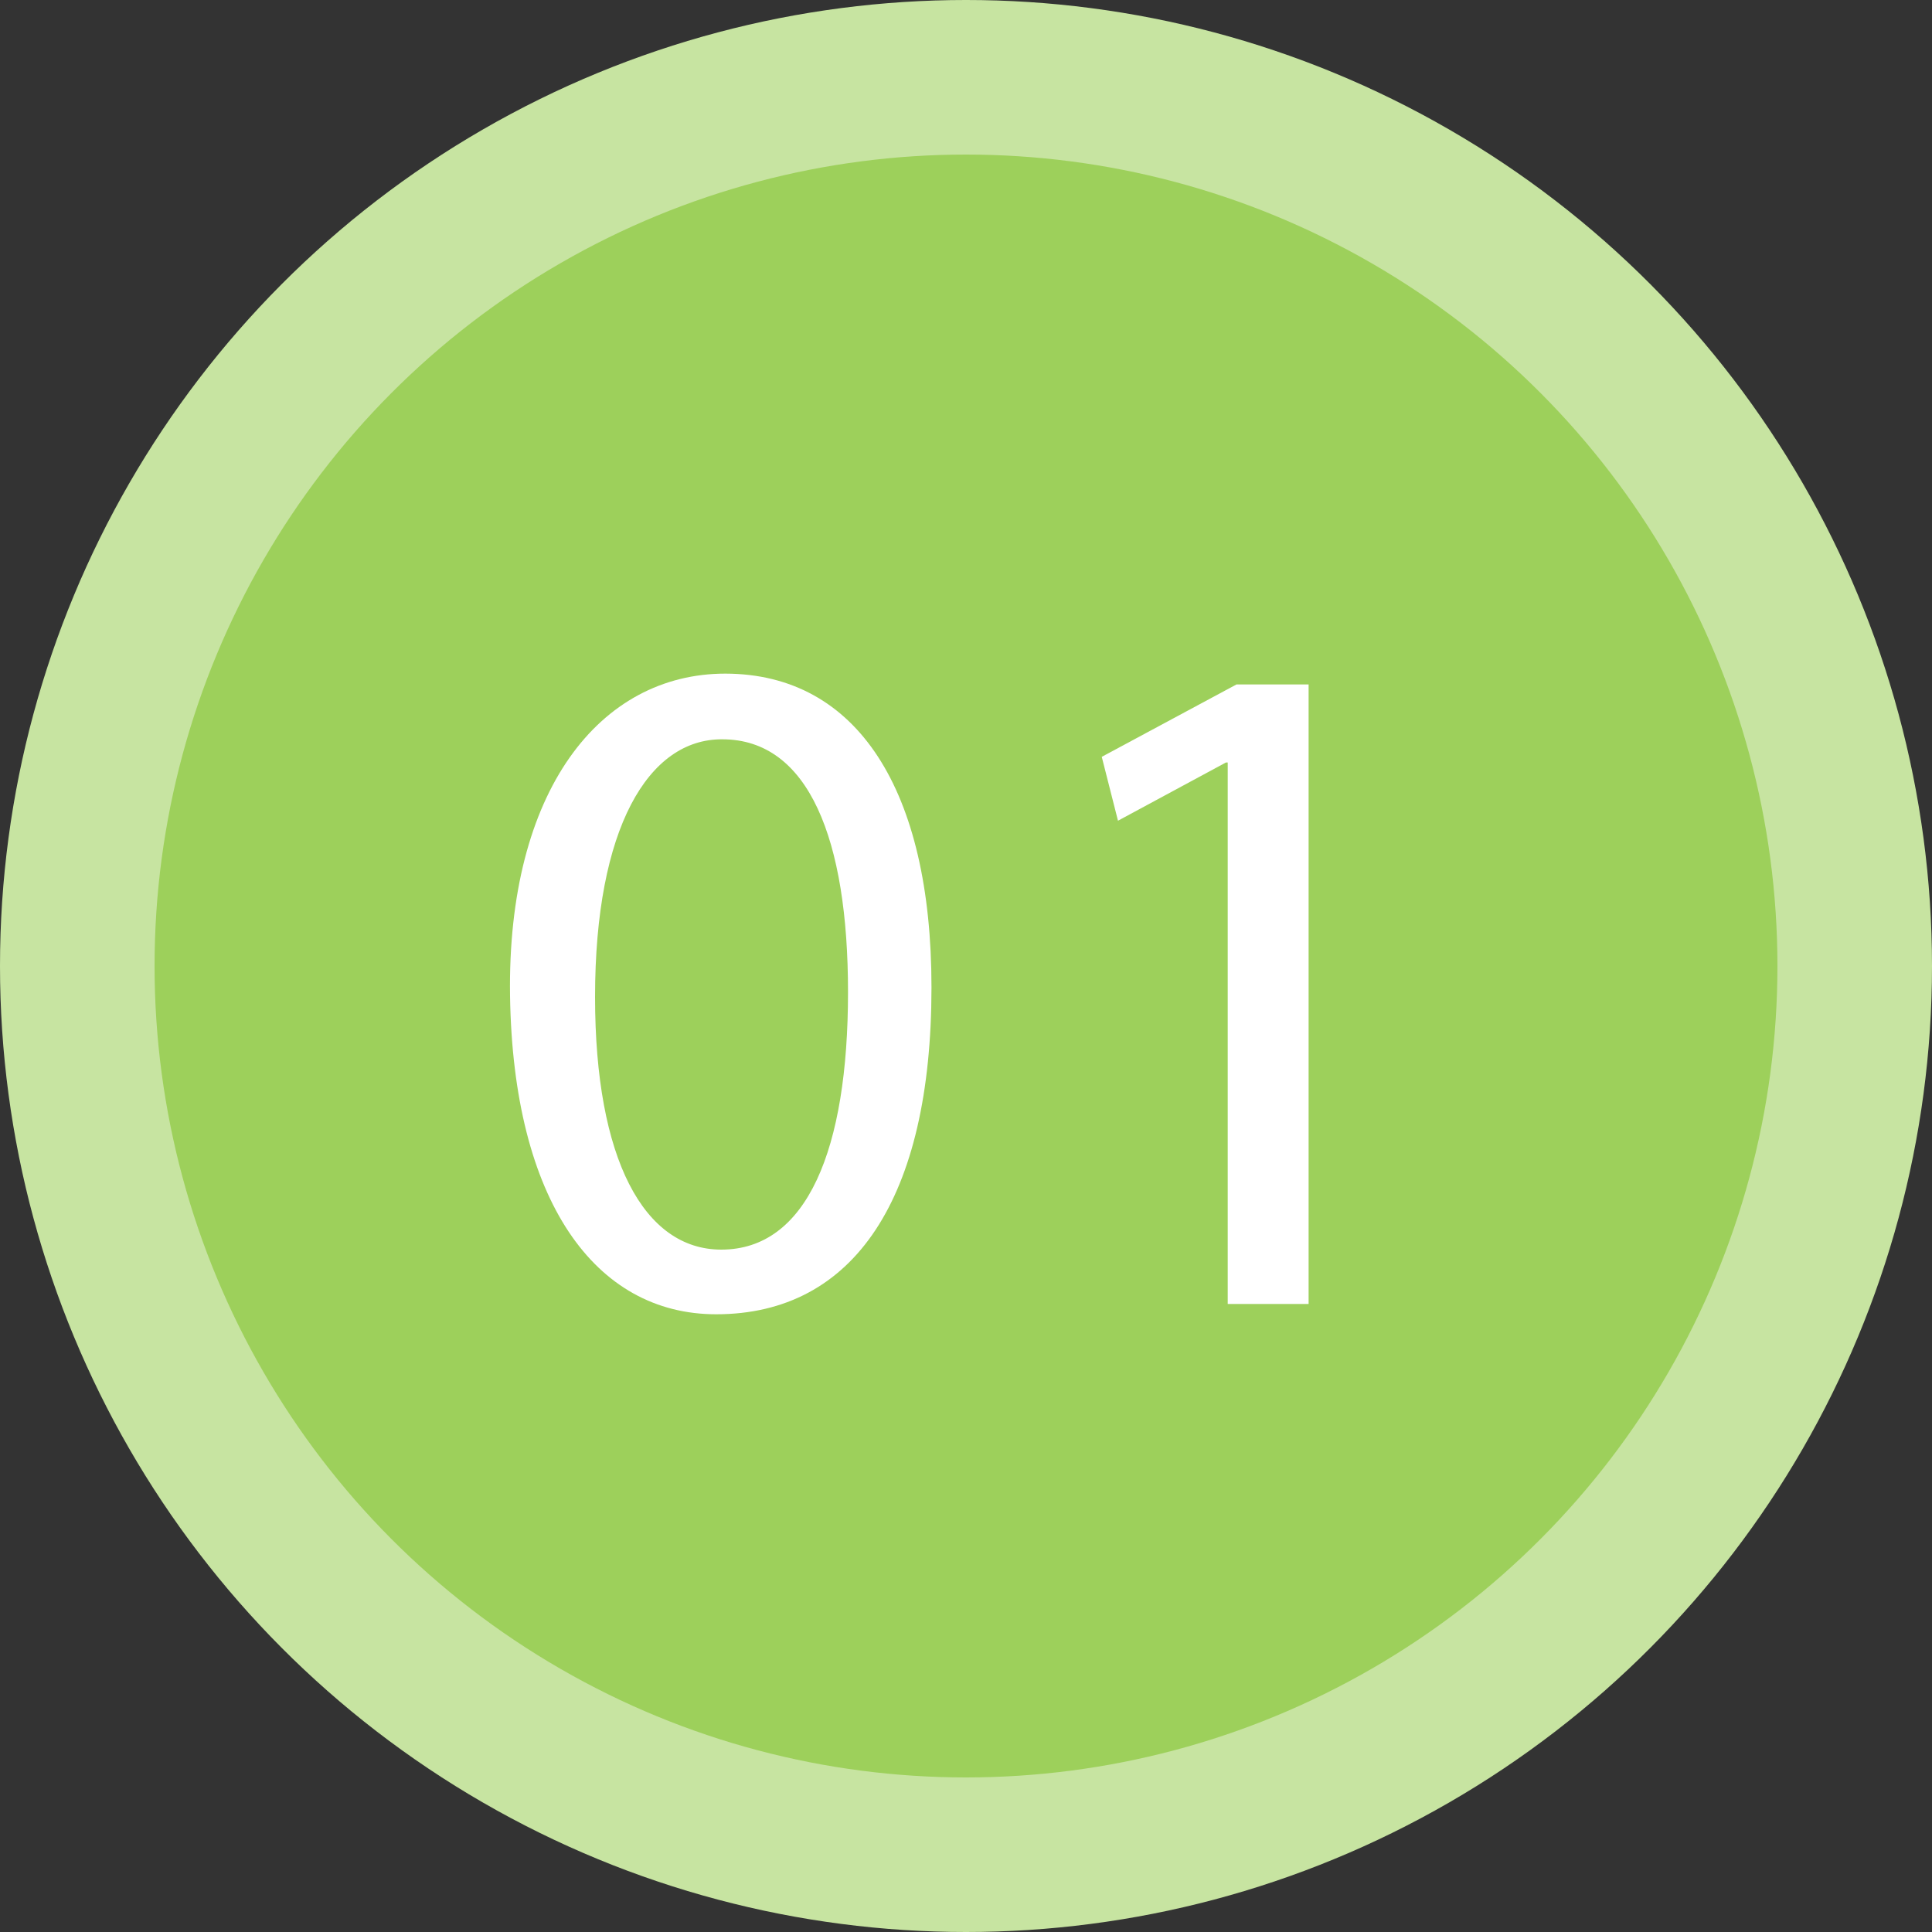 <svg xmlns="http://www.w3.org/2000/svg" viewBox="0 0 75 75"><rect x="0" y="0" width="75" height="75" fill="#333333" stroke="none"/><defs><style>.cls-1{fill:#c7e4a1;}.cls-2{fill:#9dd05b;}.cls-3{fill:#fff;}</style></defs><title>flow01</title><g id="レイヤー_2" data-name="レイヤー 2"><g id="contents"><circle class="cls-1" cx="37.5" cy="37.5" r="37.5"/><circle class="cls-2" cx="37.5" cy="37.5" r="31.5"/><path class="cls-3" d="M36.16,38.33c0,8.18-3,12.69-8.36,12.69-4.7,0-7.88-4.4-8-12.36s3.48-12.51,8.36-12.51C33.28,26.16,36.16,30.67,36.16,38.33ZM23.1,38.7C23.1,45,25,48.51,28,48.51c3.33,0,4.92-3.89,4.92-10,0-5.92-1.52-9.81-4.88-9.81C25.17,28.68,23.1,32.15,23.1,38.7Z"/><path class="cls-3" d="M47.66,29.6h-.07L43.4,31.86l-.63-2.48L48,26.57H50.8V50.62H47.66Z"/></g></g></svg>